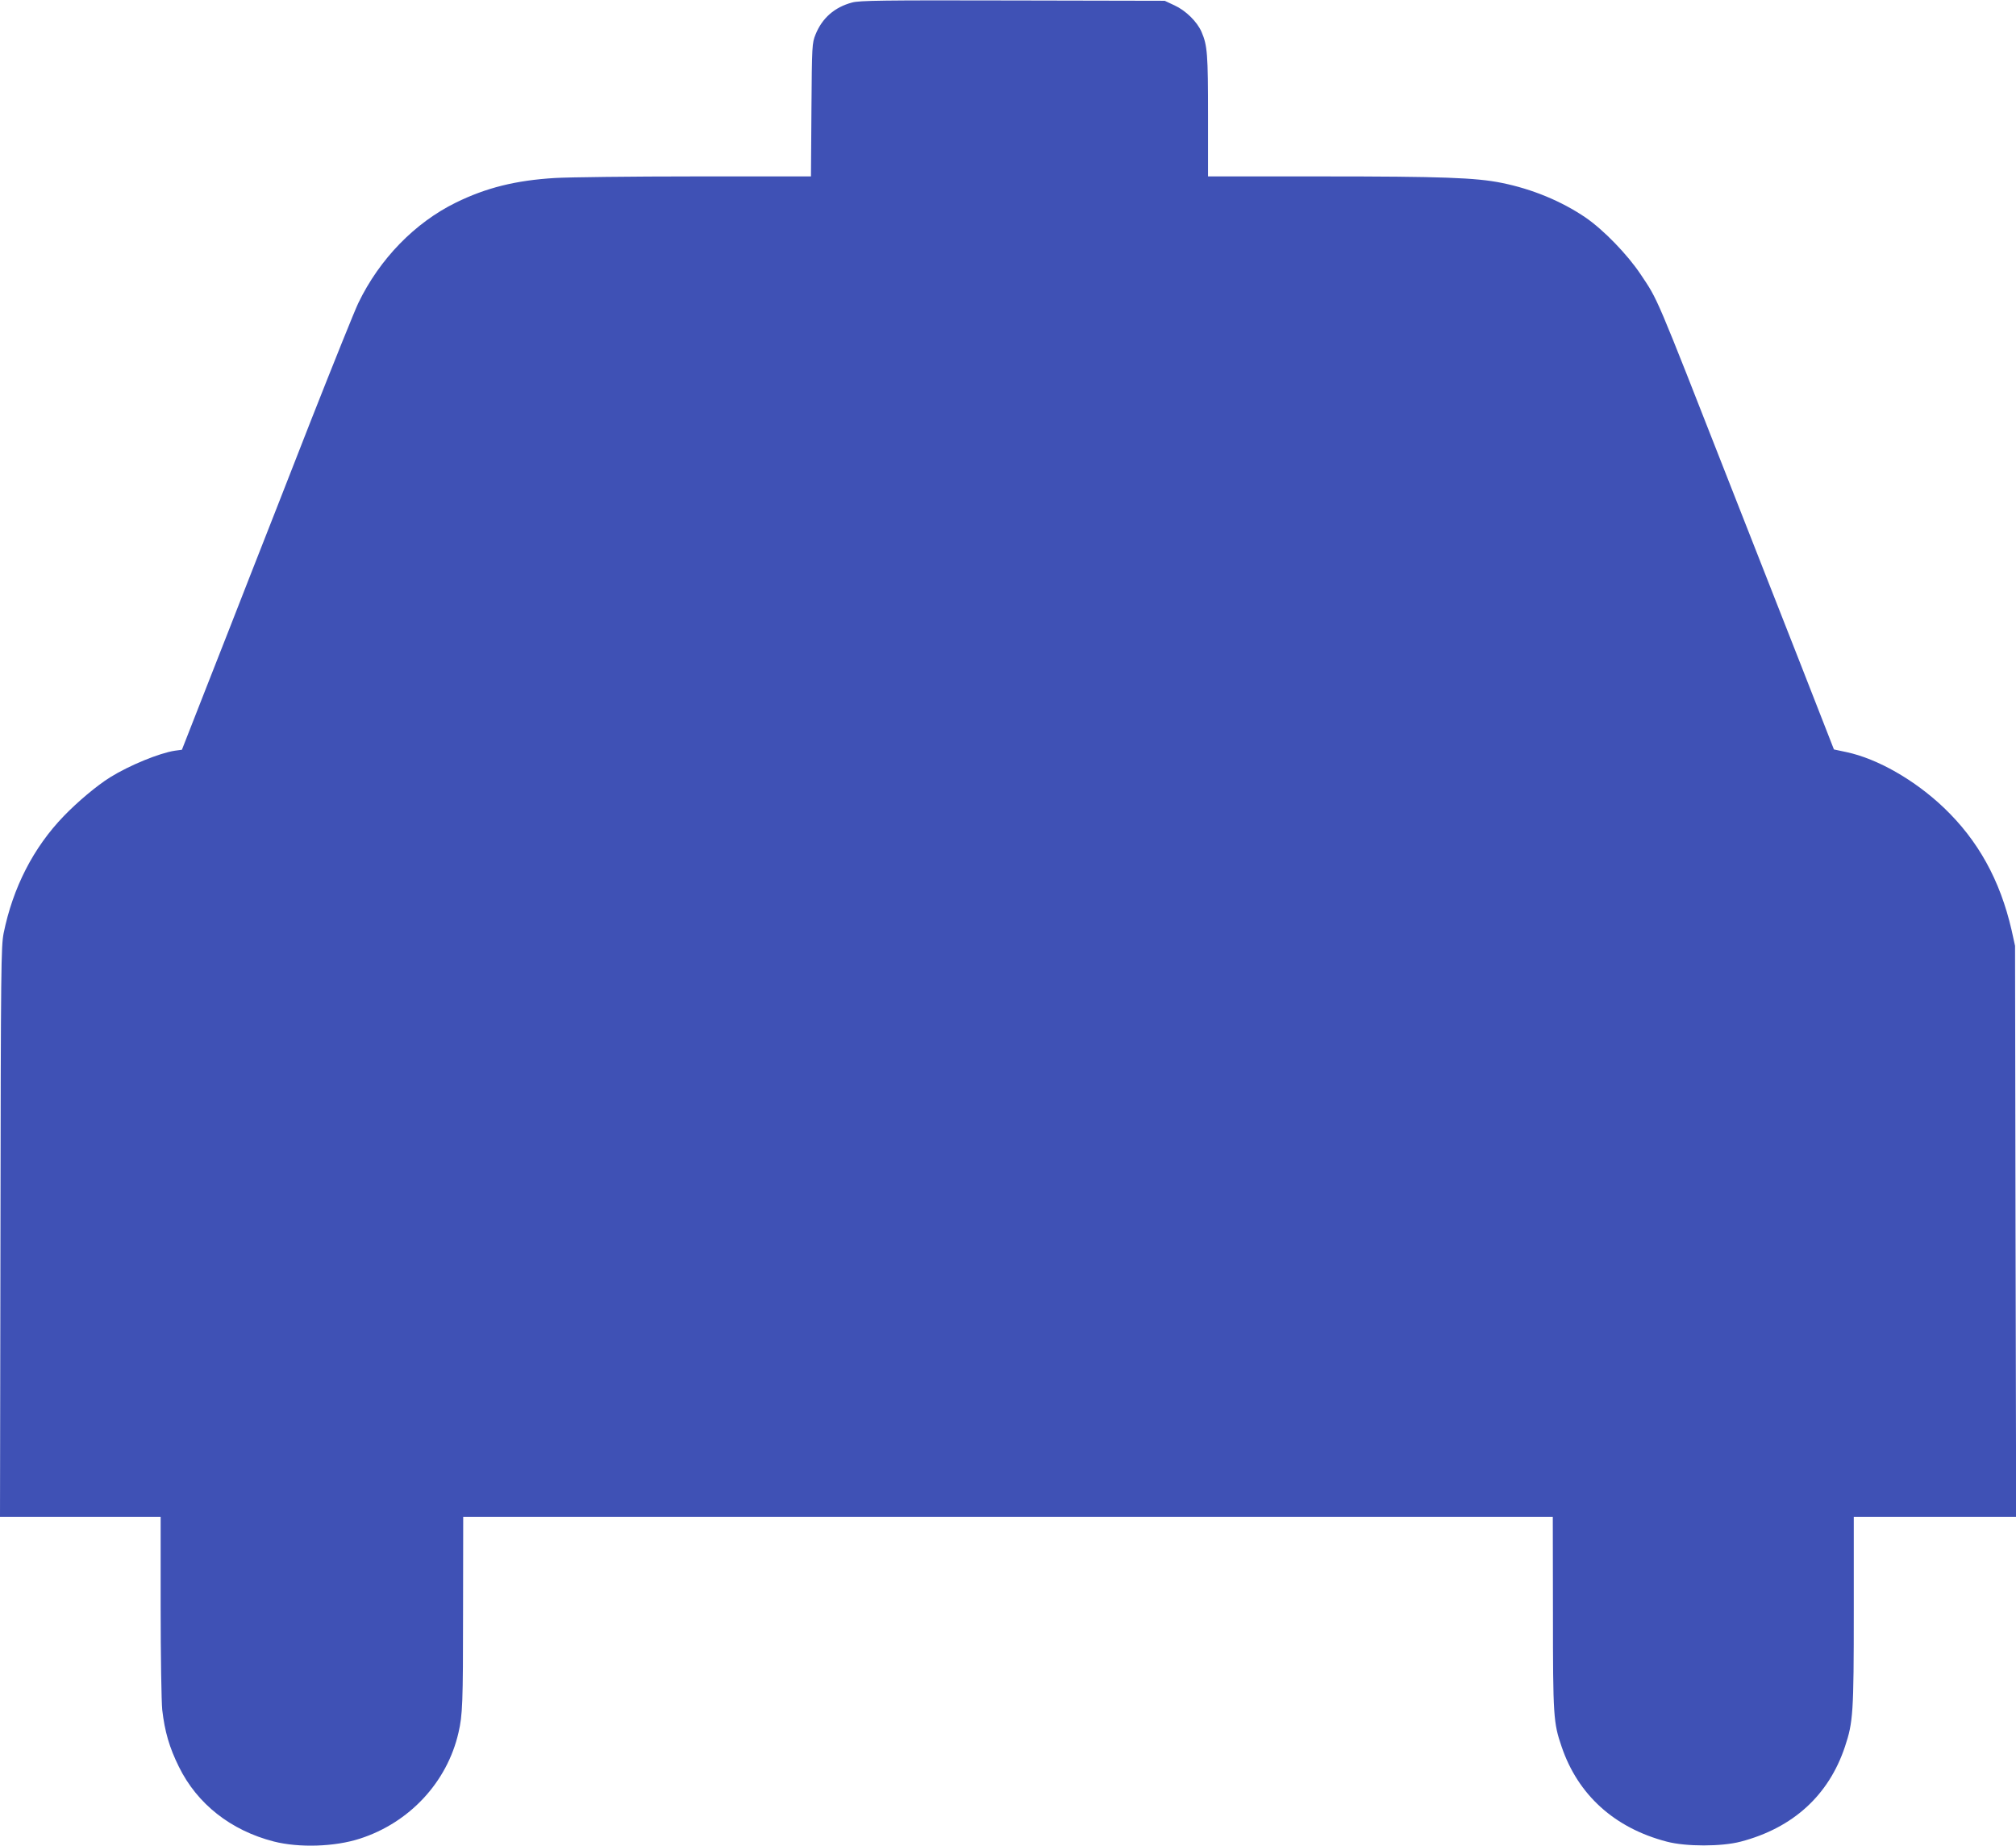 <?xml version="1.0" standalone="no"?>
<!DOCTYPE svg PUBLIC "-//W3C//DTD SVG 20010904//EN"
 "http://www.w3.org/TR/2001/REC-SVG-20010904/DTD/svg10.dtd">
<svg version="1.0" xmlns="http://www.w3.org/2000/svg"
 width="1280pt" height="1172pt" viewBox="0 0 1280 1172"
 preserveAspectRatio="xMidYMid meet">
<g transform="translate(0,1172) scale(0.1,-0.1)"
fill="#3f51b5" stroke="none">
<path d="M5410 11704 c-112 -30 -190 -99 -232 -203 -22 -55 -23 -66 -26 -478
l-3 -423 -737 0 c-405 0 -805 -5 -888 -10 -250 -15 -437 -62 -629 -156 -261
-128 -485 -358 -620 -638 -24 -50 -159 -386 -301 -746 -141 -360 -313 -801
-384 -980 -70 -179 -196 -502 -281 -717 l-154 -393 -45 -6 c-98 -15 -289 -93
-411 -169 -86 -54 -205 -154 -294 -246 -193 -200 -323 -454 -382 -744 -16 -84
-18 -204 -20 -1897 l-3 -1808 510 0 510 0 0 -567 c0 -316 5 -608 10 -658 16
-138 45 -239 106 -362 116 -236 330 -404 602 -474 161 -41 387 -34 547 18 314
101 554 358 626 673 26 111 29 190 29 762 l1 608 3459 0 3459 0 1 -610 c0
-657 3 -698 55 -849 104 -307 337 -517 668 -603 121 -32 347 -32 469 0 332 87
559 294 662 603 52 156 56 214 56 862 l0 597 515 0 516 0 -4 1812 -3 1813 -22
100 c-73 317 -212 569 -430 777 -185 176 -421 311 -618 353 l-80 17 -208 532
c-115 292 -321 817 -458 1166 -473 1206 -449 1150 -561 1318 -84 126 -235 282
-350 361 -153 104 -339 181 -533 220 -163 33 -378 41 -1141 41 l-723 0 0 385
c0 393 -4 446 -41 532 -28 65 -100 136 -172 169 l-62 29 -965 2 c-827 2 -973
0 -1020 -13z"/>
</g>
</svg>
